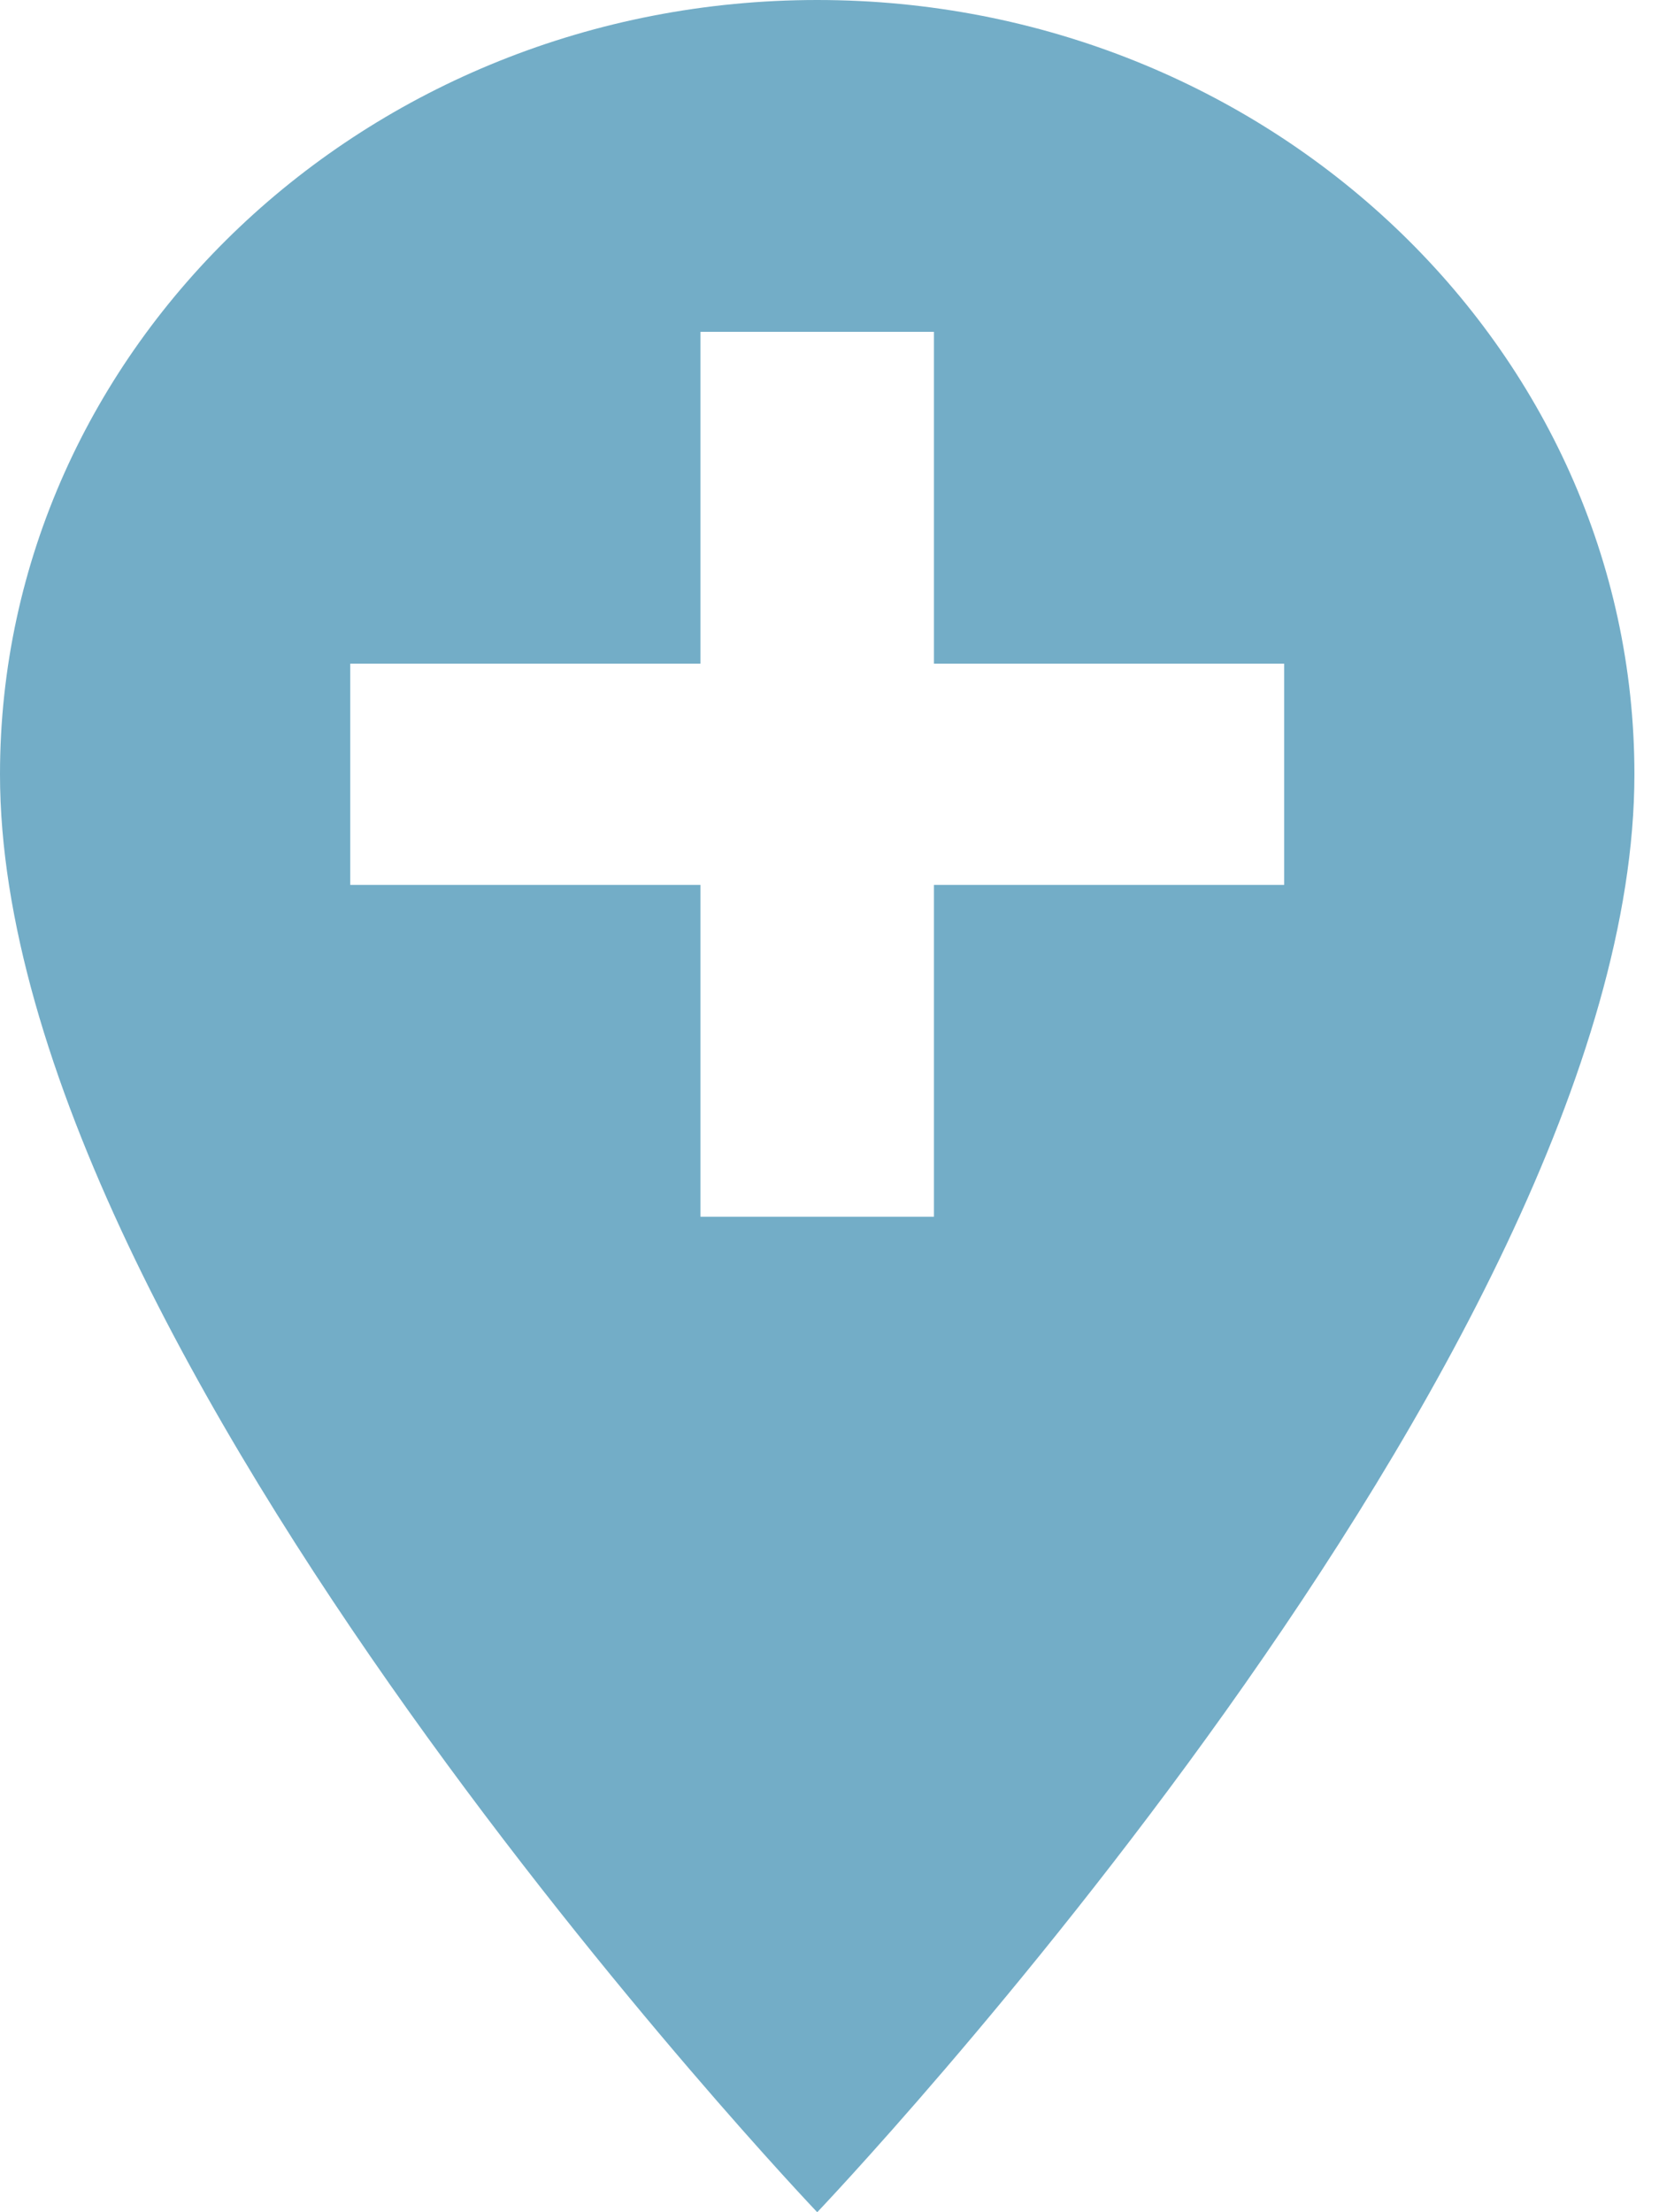 <svg width="45" height="60" viewBox="0 0 45 60" fill="none" xmlns="http://www.w3.org/2000/svg">
<path d="M22.167 0C9.943 0 0 9.42 0 21C0 36.75 22.167 60 22.167 60C22.167 60 44.333 36.75 44.333 21C44.333 9.42 34.39 0 22.167 0ZM34.833 24H25.333V33H19V24H9.5V18H19V9H25.333V18H34.833V24Z" fill="#73ADC7"/>
</svg>
